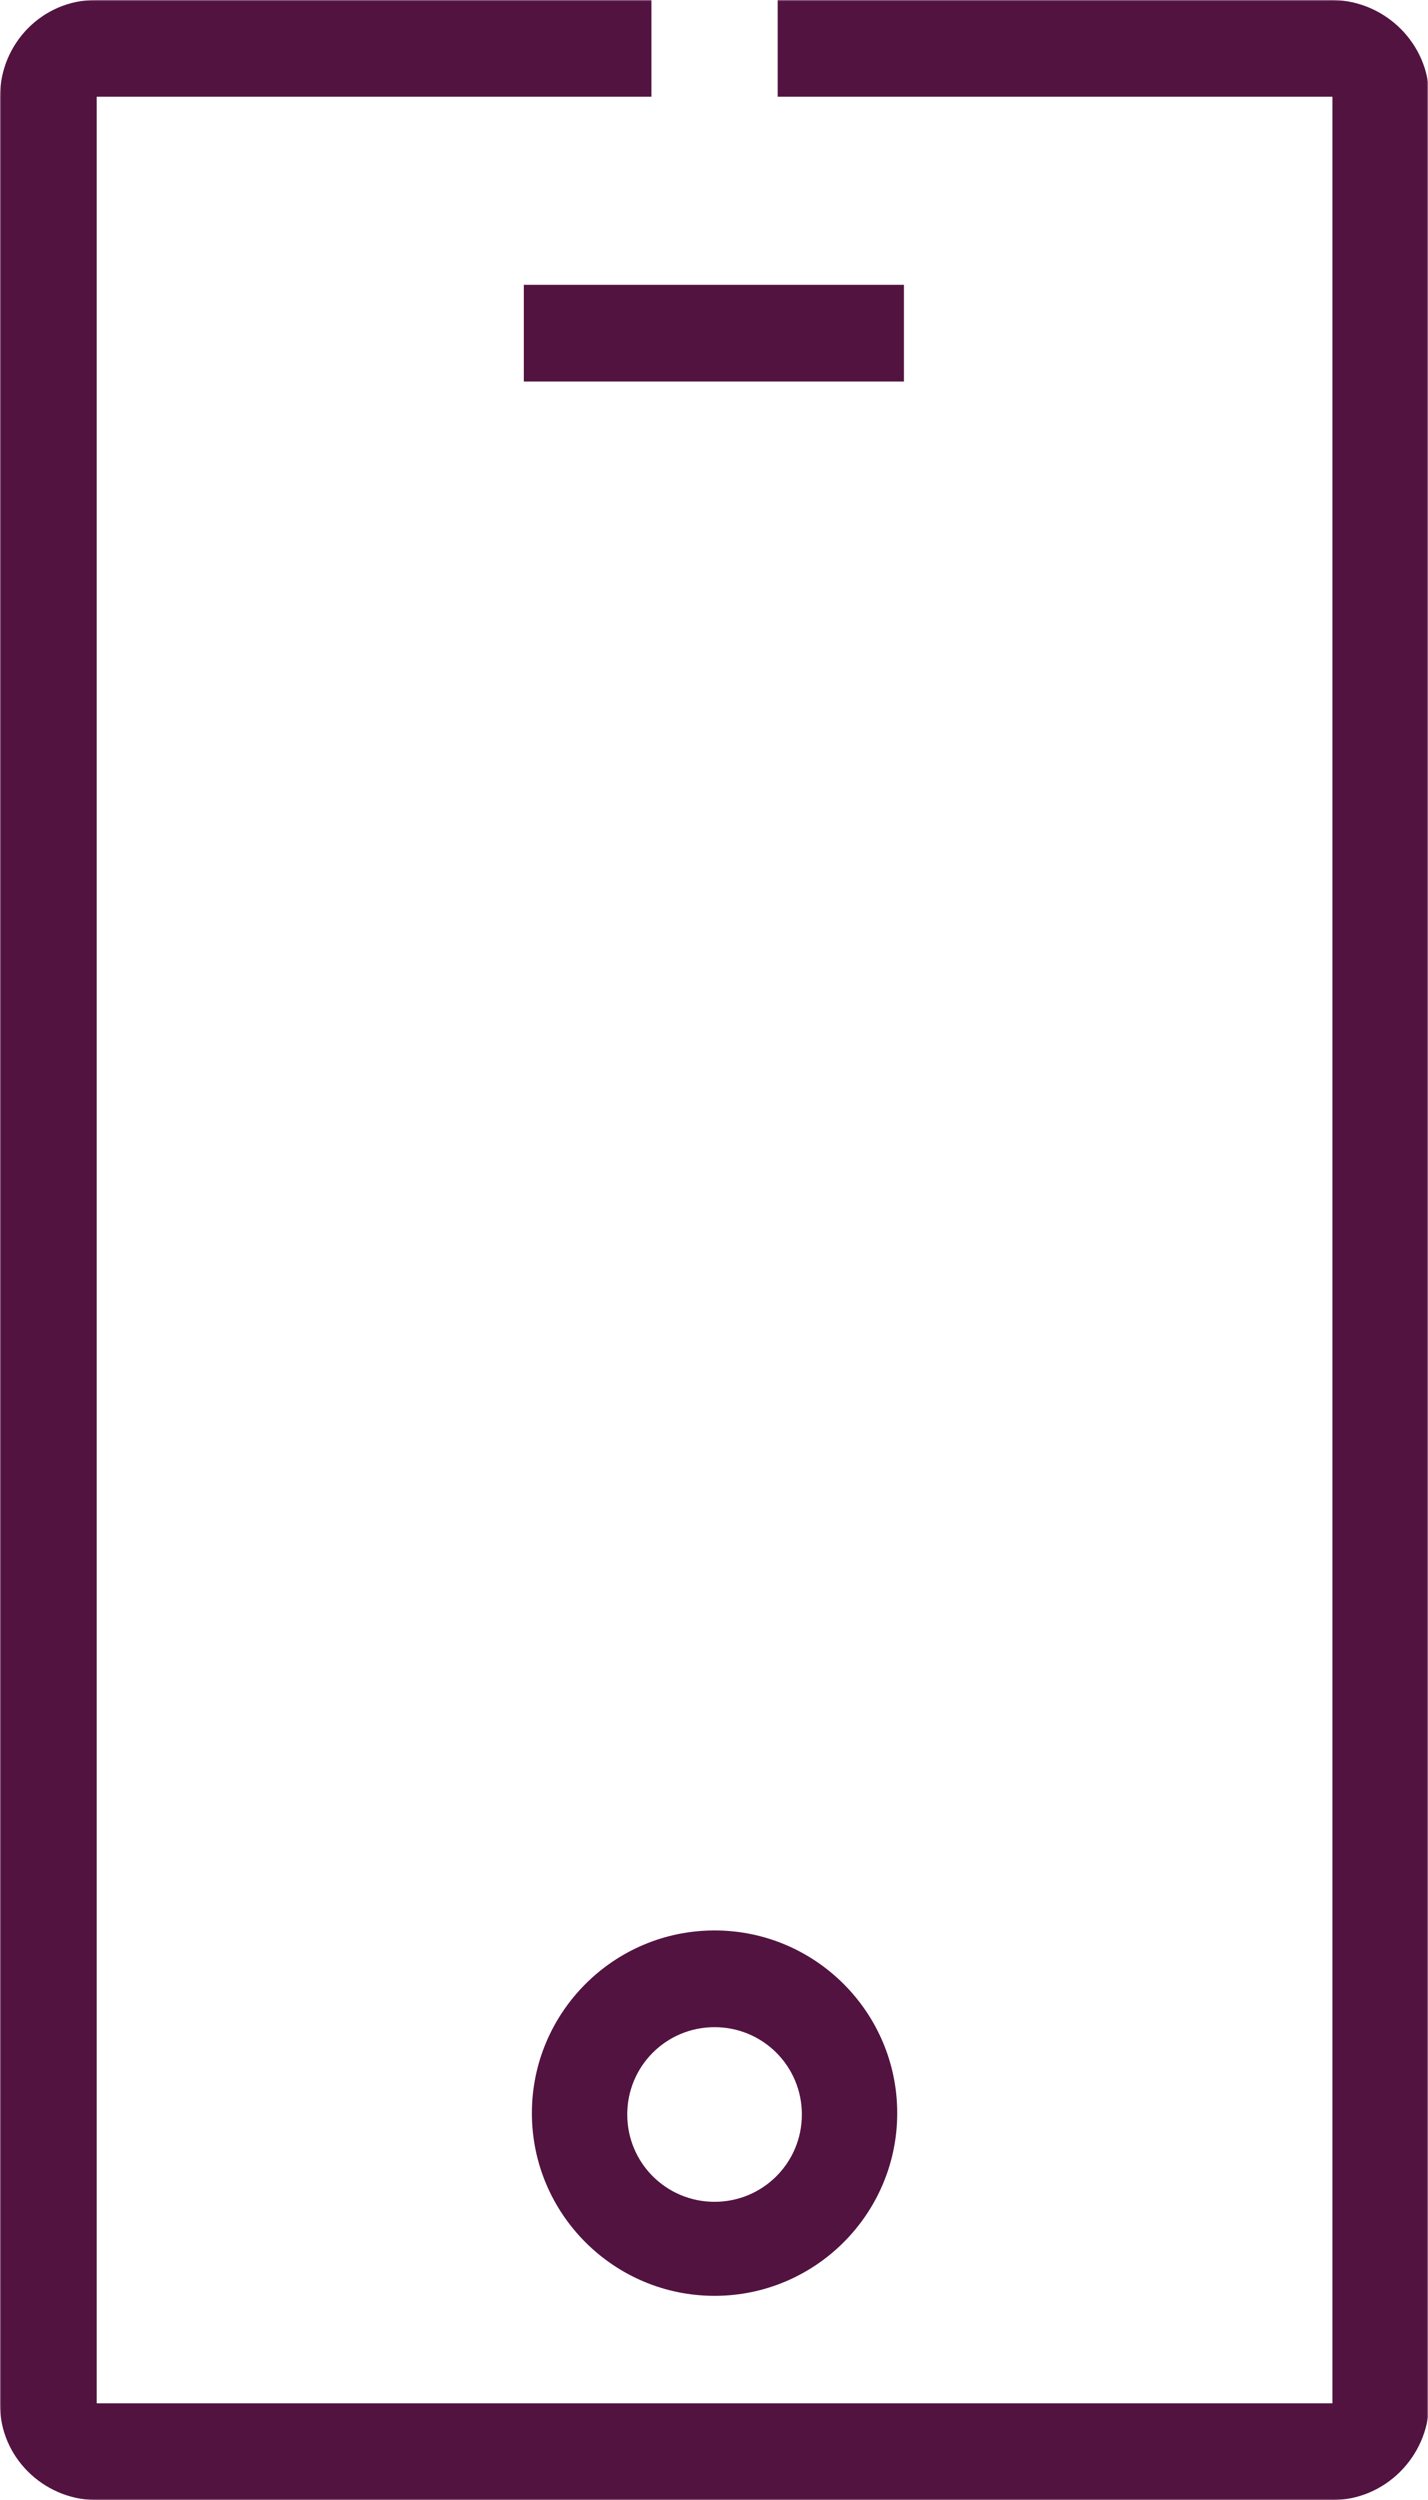 <svg width="585" height="1024" viewBox="0 0 585 1024" fill="none" xmlns="http://www.w3.org/2000/svg">
<g clip-path="url(#clip0_115_1471)">
<mask id="mask0_115_1471" style="mask-type:luminance" maskUnits="userSpaceOnUse" x="0" y="0" width="585" height="1024">
<path d="M585 0H0V1024H585V0Z" fill="white"/>
</mask>
<g mask="url(#mask0_115_1471)">
<path d="M292.728 790.696C251.46 790.696 217.895 824.261 217.895 865.529C217.895 906.797 251.46 940.362 292.728 940.362C333.996 940.362 367.561 906.797 367.561 865.529C367.561 824.261 333.996 790.696 292.728 790.696ZM292.728 830.314C312.537 830.314 328.494 846.271 328.494 866.08C328.494 885.889 312.537 901.846 292.728 901.846C272.919 901.846 256.962 885.889 256.962 866.08C256.962 846.271 272.919 830.314 292.728 830.314ZM214.593 156.268H370.311V116.651H214.593V156.268ZM585.456 984.932V39.617C585.456 18.158 567.848 0.55 546.389 0H318.589V39.617H545.839V984.382H39.617V39.617H266.867V0H39.067C17.608 0 0 17.608 0 39.617V984.932C0 1006.39 17.608 1023.45 38.517 1024H545.84C567.299 1024 584.906 1006.39 585.456 984.932Z" fill="#521340"/>
</g>
</g>
<defs>
<clipPath id="clip0_115_1471">
<rect width="585" height="1024" fill="white"/>
</clipPath>
</defs>
</svg>
